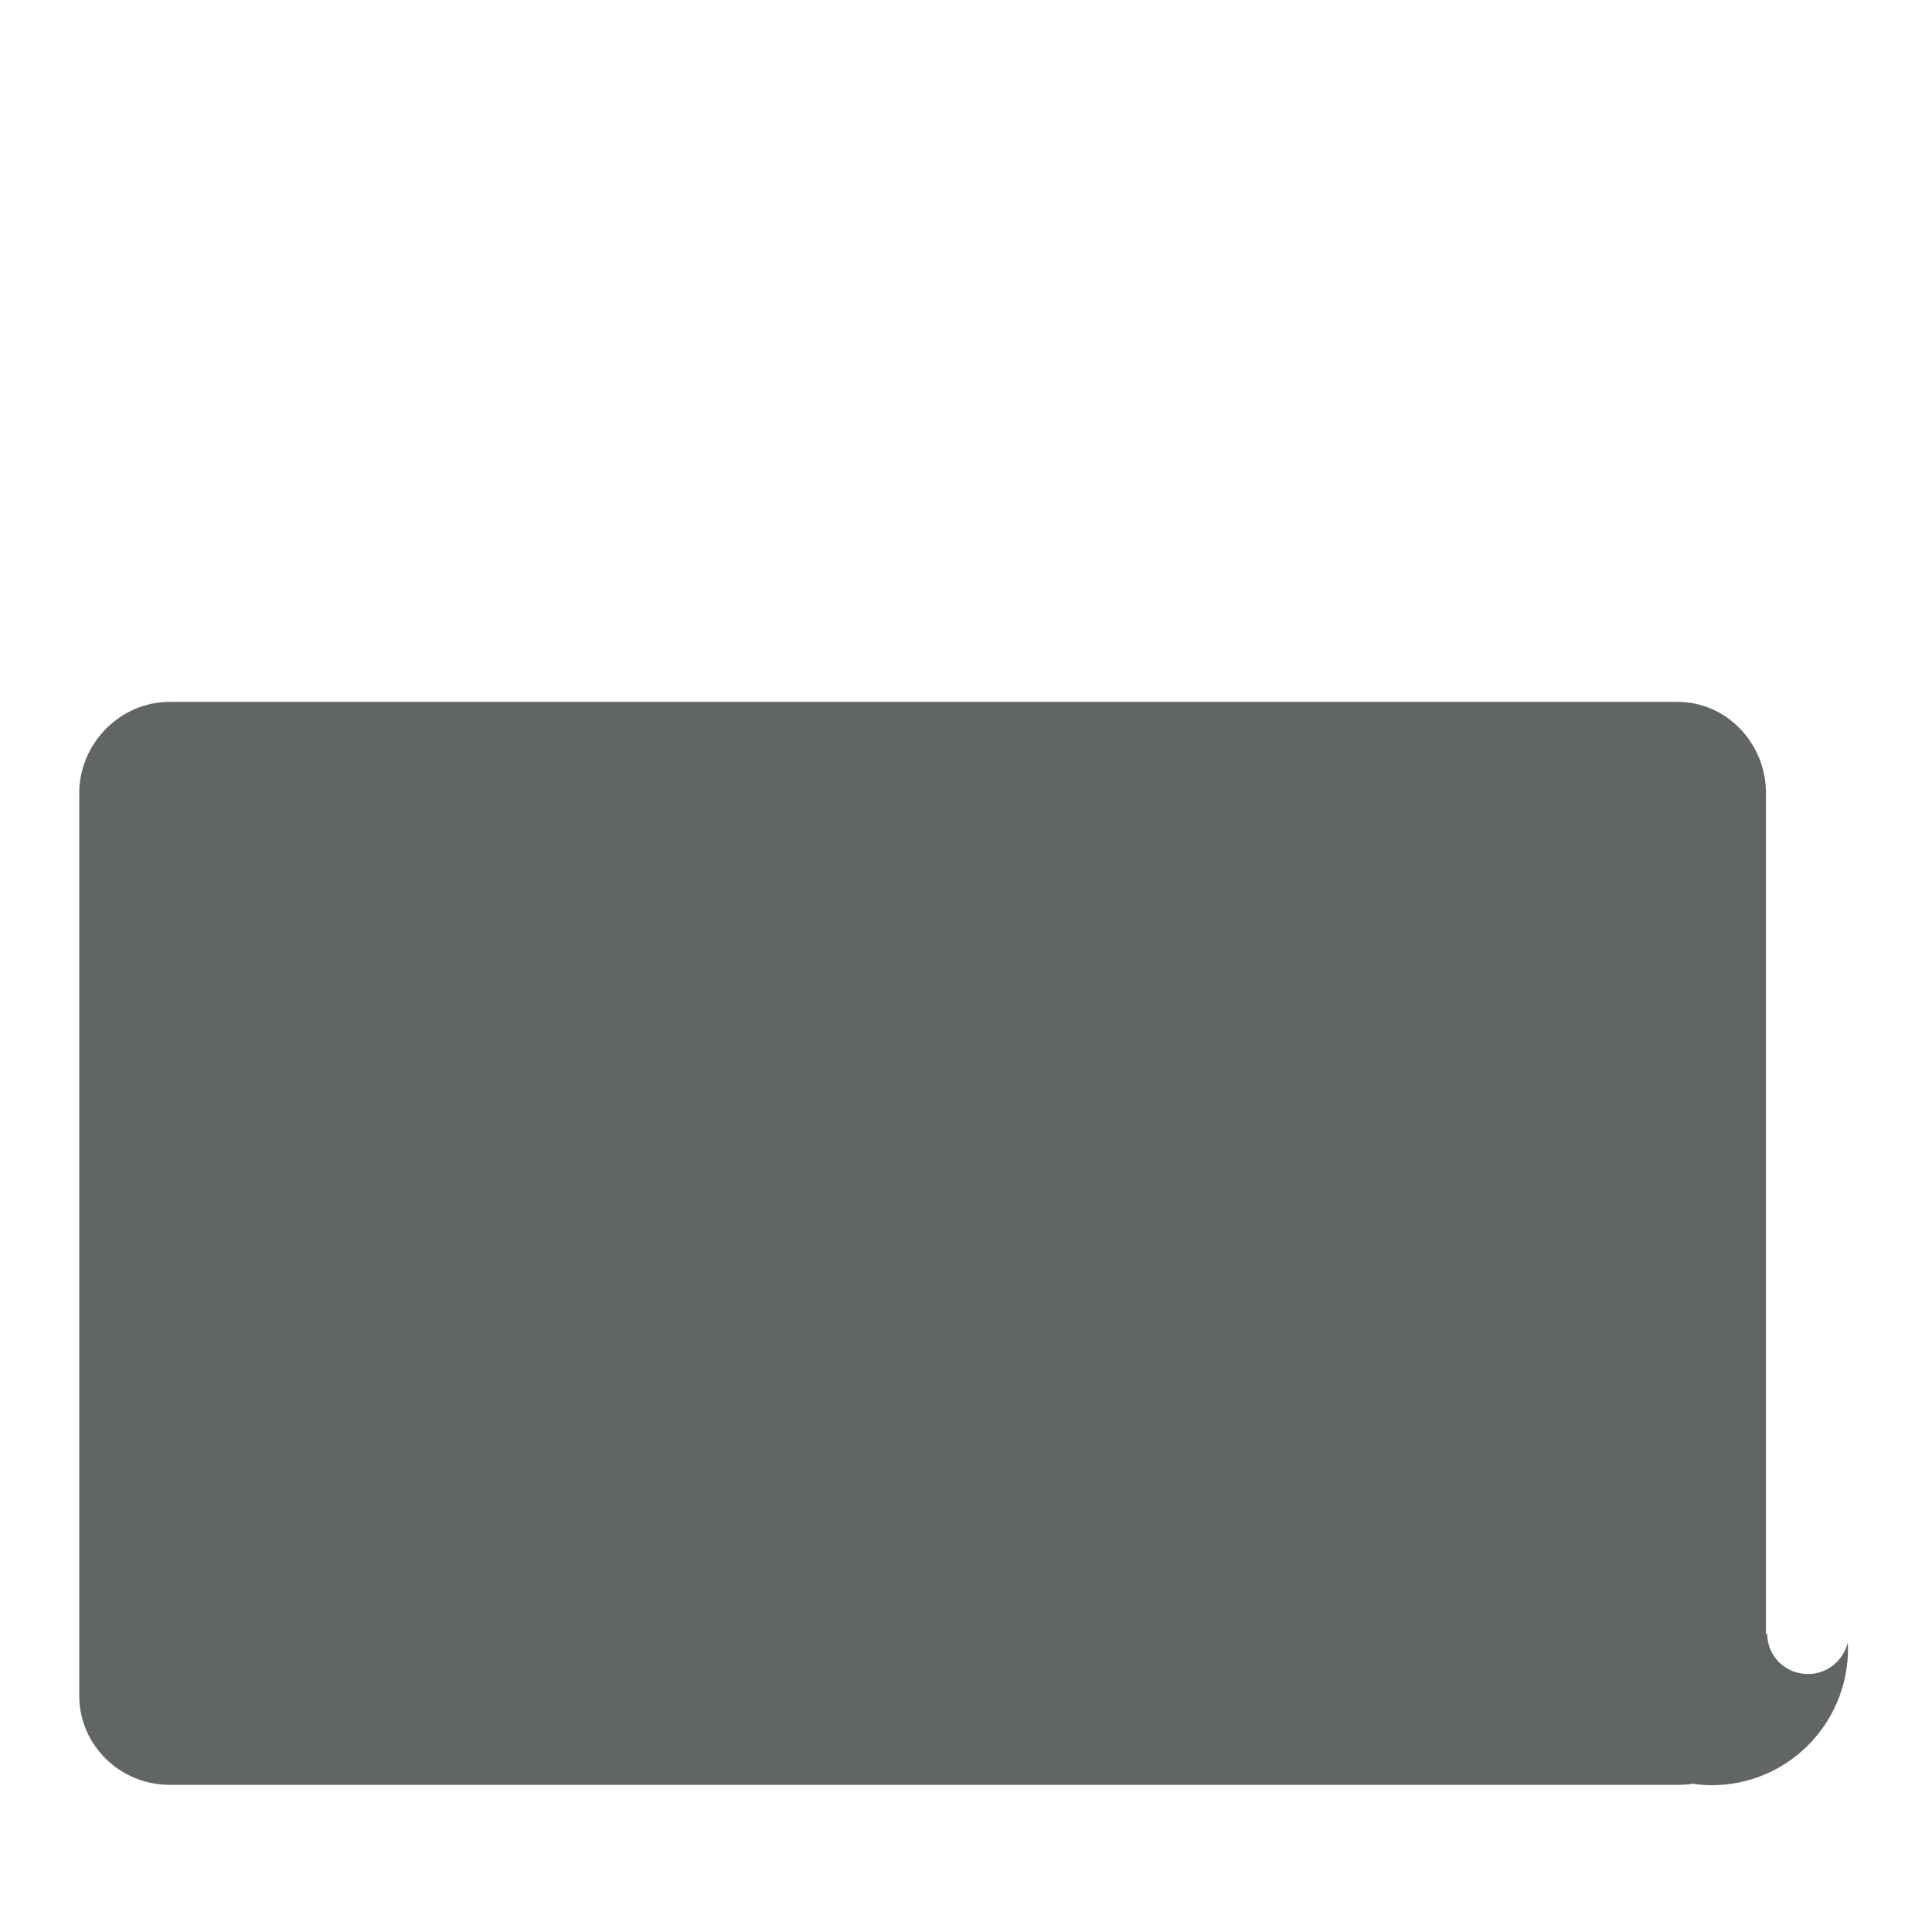 <?xml version="1.0" encoding="iso-8859-1"?>
<!-- Generator: Adobe Illustrator 19.2.0, SVG Export Plug-In . SVG Version: 6.00 Build 0)  -->
<!DOCTYPE svg PUBLIC "-//W3C//DTD SVG 1.1//EN" "http://www.w3.org/Graphics/SVG/1.1/DTD/svg11.dtd">
<svg version="1.1" xmlns="http://www.w3.org/2000/svg" xmlns:xlink="http://www.w3.org/1999/xlink" x="0px" y="0px"
	 viewBox="0 0 512 512" enable-background="new 0 0 512 512" xml:space="preserve">
<g id="Layer_3">
	<path fill="#626566" d="M479.171,443.636c-5.952,0-10.829-4.636-10.829-10.636H468v-29.335V326V210.181
		C468,197.058,457.66,186,444.538,186H44.939C31.817,186,21,197.058,21,210.181v29.123V449.37C21,462.492,31.817,473,44.939,473
		h399.599c1.385,0,2.741-0.06,4.061-0.288c1.639,0.227,3.31,0.385,5.012,0.385c20.04,0,36.136-16.229,36.136-36.269
		c0-0.533-0.036-1.057-0.058-1.584C488.542,440.009,484.254,443.636,479.171,443.636z"/>
</g>
<g id="Layer_1">
</g>
</svg>
